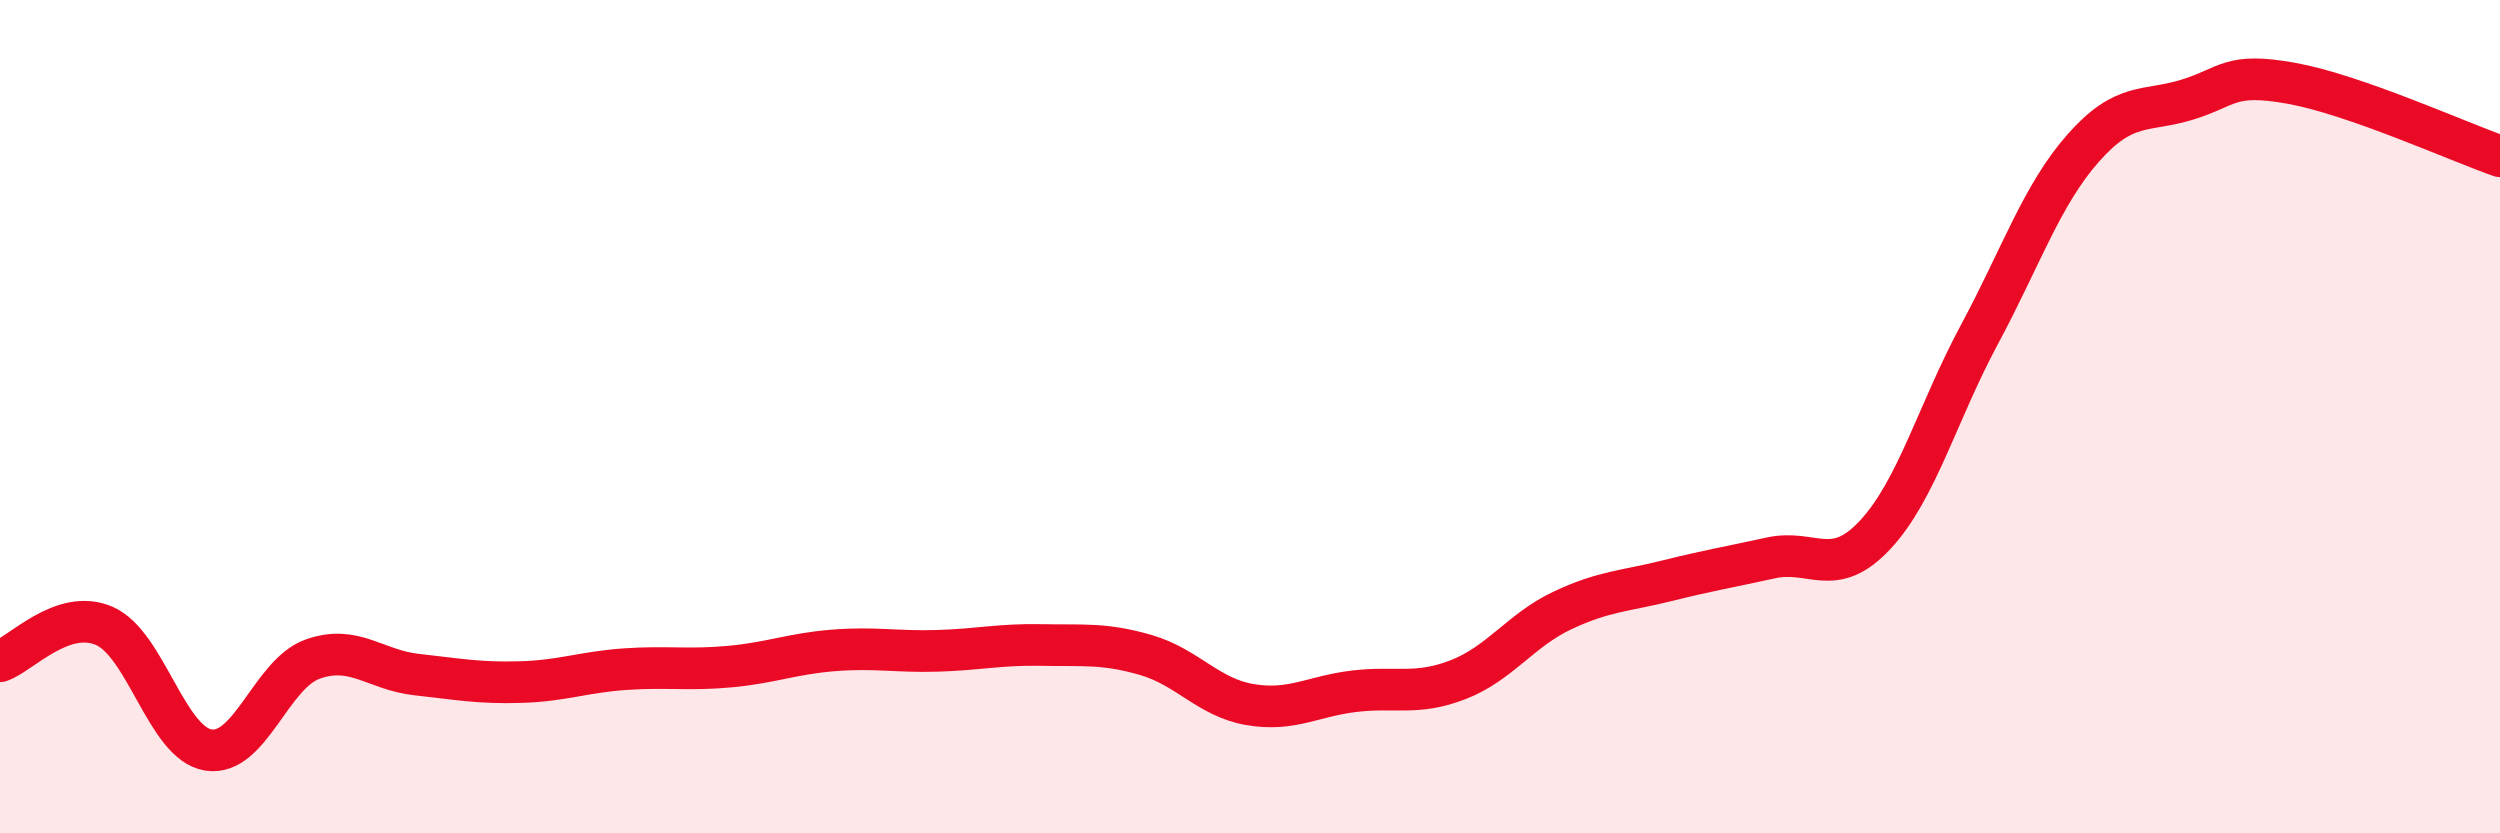 
    <svg width="60" height="20" viewBox="0 0 60 20" xmlns="http://www.w3.org/2000/svg">
      <path
        d="M 0,15.87 C 0.5,15.7 1.5,14.59 2.5,15.02 C 3.5,15.45 4,17.84 5,18 C 6,18.16 6.5,16.18 7.5,15.82 C 8.5,15.46 9,16.08 10,16.19 C 11,16.3 11.5,16.4 12.5,16.37 C 13.5,16.34 14,16.13 15,16.06 C 16,15.99 16.5,16.09 17.5,16 C 18.5,15.91 19,15.69 20,15.61 C 21,15.53 21.5,15.65 22.5,15.62 C 23.5,15.59 24,15.46 25,15.48 C 26,15.5 26.5,15.43 27.5,15.72 C 28.5,16.01 29,16.74 30,16.91 C 31,17.08 31.5,16.71 32.5,16.59 C 33.5,16.47 34,16.7 35,16.31 C 36,15.92 36.5,15.12 37.5,14.65 C 38.5,14.18 39,14.19 40,13.94 C 41,13.69 41.5,13.61 42.5,13.39 C 43.5,13.17 44,13.91 45,12.84 C 46,11.77 46.5,9.9 47.5,8.04 C 48.5,6.18 49,4.68 50,3.55 C 51,2.42 51.5,2.7 52.5,2.39 C 53.5,2.08 53.5,1.73 55,2 C 56.5,2.27 59,3.4 60,3.75L60 20L0 20Z"
        fill="#EB0A25"
        opacity="0.1"
        stroke-linecap="round"
        stroke-linejoin="round"
      />
      <path
        d="M 0,15.87 C 0.5,15.7 1.5,14.59 2.5,15.02 C 3.5,15.45 4,17.84 5,18 C 6,18.16 6.5,16.18 7.5,15.82 C 8.5,15.46 9,16.08 10,16.19 C 11,16.3 11.5,16.4 12.5,16.37 C 13.5,16.34 14,16.13 15,16.06 C 16,15.99 16.5,16.09 17.5,16 C 18.5,15.91 19,15.69 20,15.61 C 21,15.53 21.5,15.65 22.5,15.62 C 23.5,15.59 24,15.46 25,15.48 C 26,15.5 26.5,15.43 27.5,15.72 C 28.5,16.01 29,16.74 30,16.91 C 31,17.08 31.5,16.71 32.5,16.59 C 33.5,16.47 34,16.7 35,16.31 C 36,15.92 36.5,15.12 37.5,14.65 C 38.5,14.18 39,14.19 40,13.94 C 41,13.69 41.5,13.61 42.5,13.39 C 43.5,13.17 44,13.91 45,12.84 C 46,11.77 46.5,9.9 47.5,8.04 C 48.5,6.18 49,4.68 50,3.55 C 51,2.42 51.5,2.7 52.5,2.39 C 53.5,2.08 53.5,1.73 55,2 C 56.5,2.27 59,3.4 60,3.75"
        stroke="#EB0A25"
        stroke-width="1"
        fill="none"
        stroke-linecap="round"
        stroke-linejoin="round"
      />
    </svg>
  